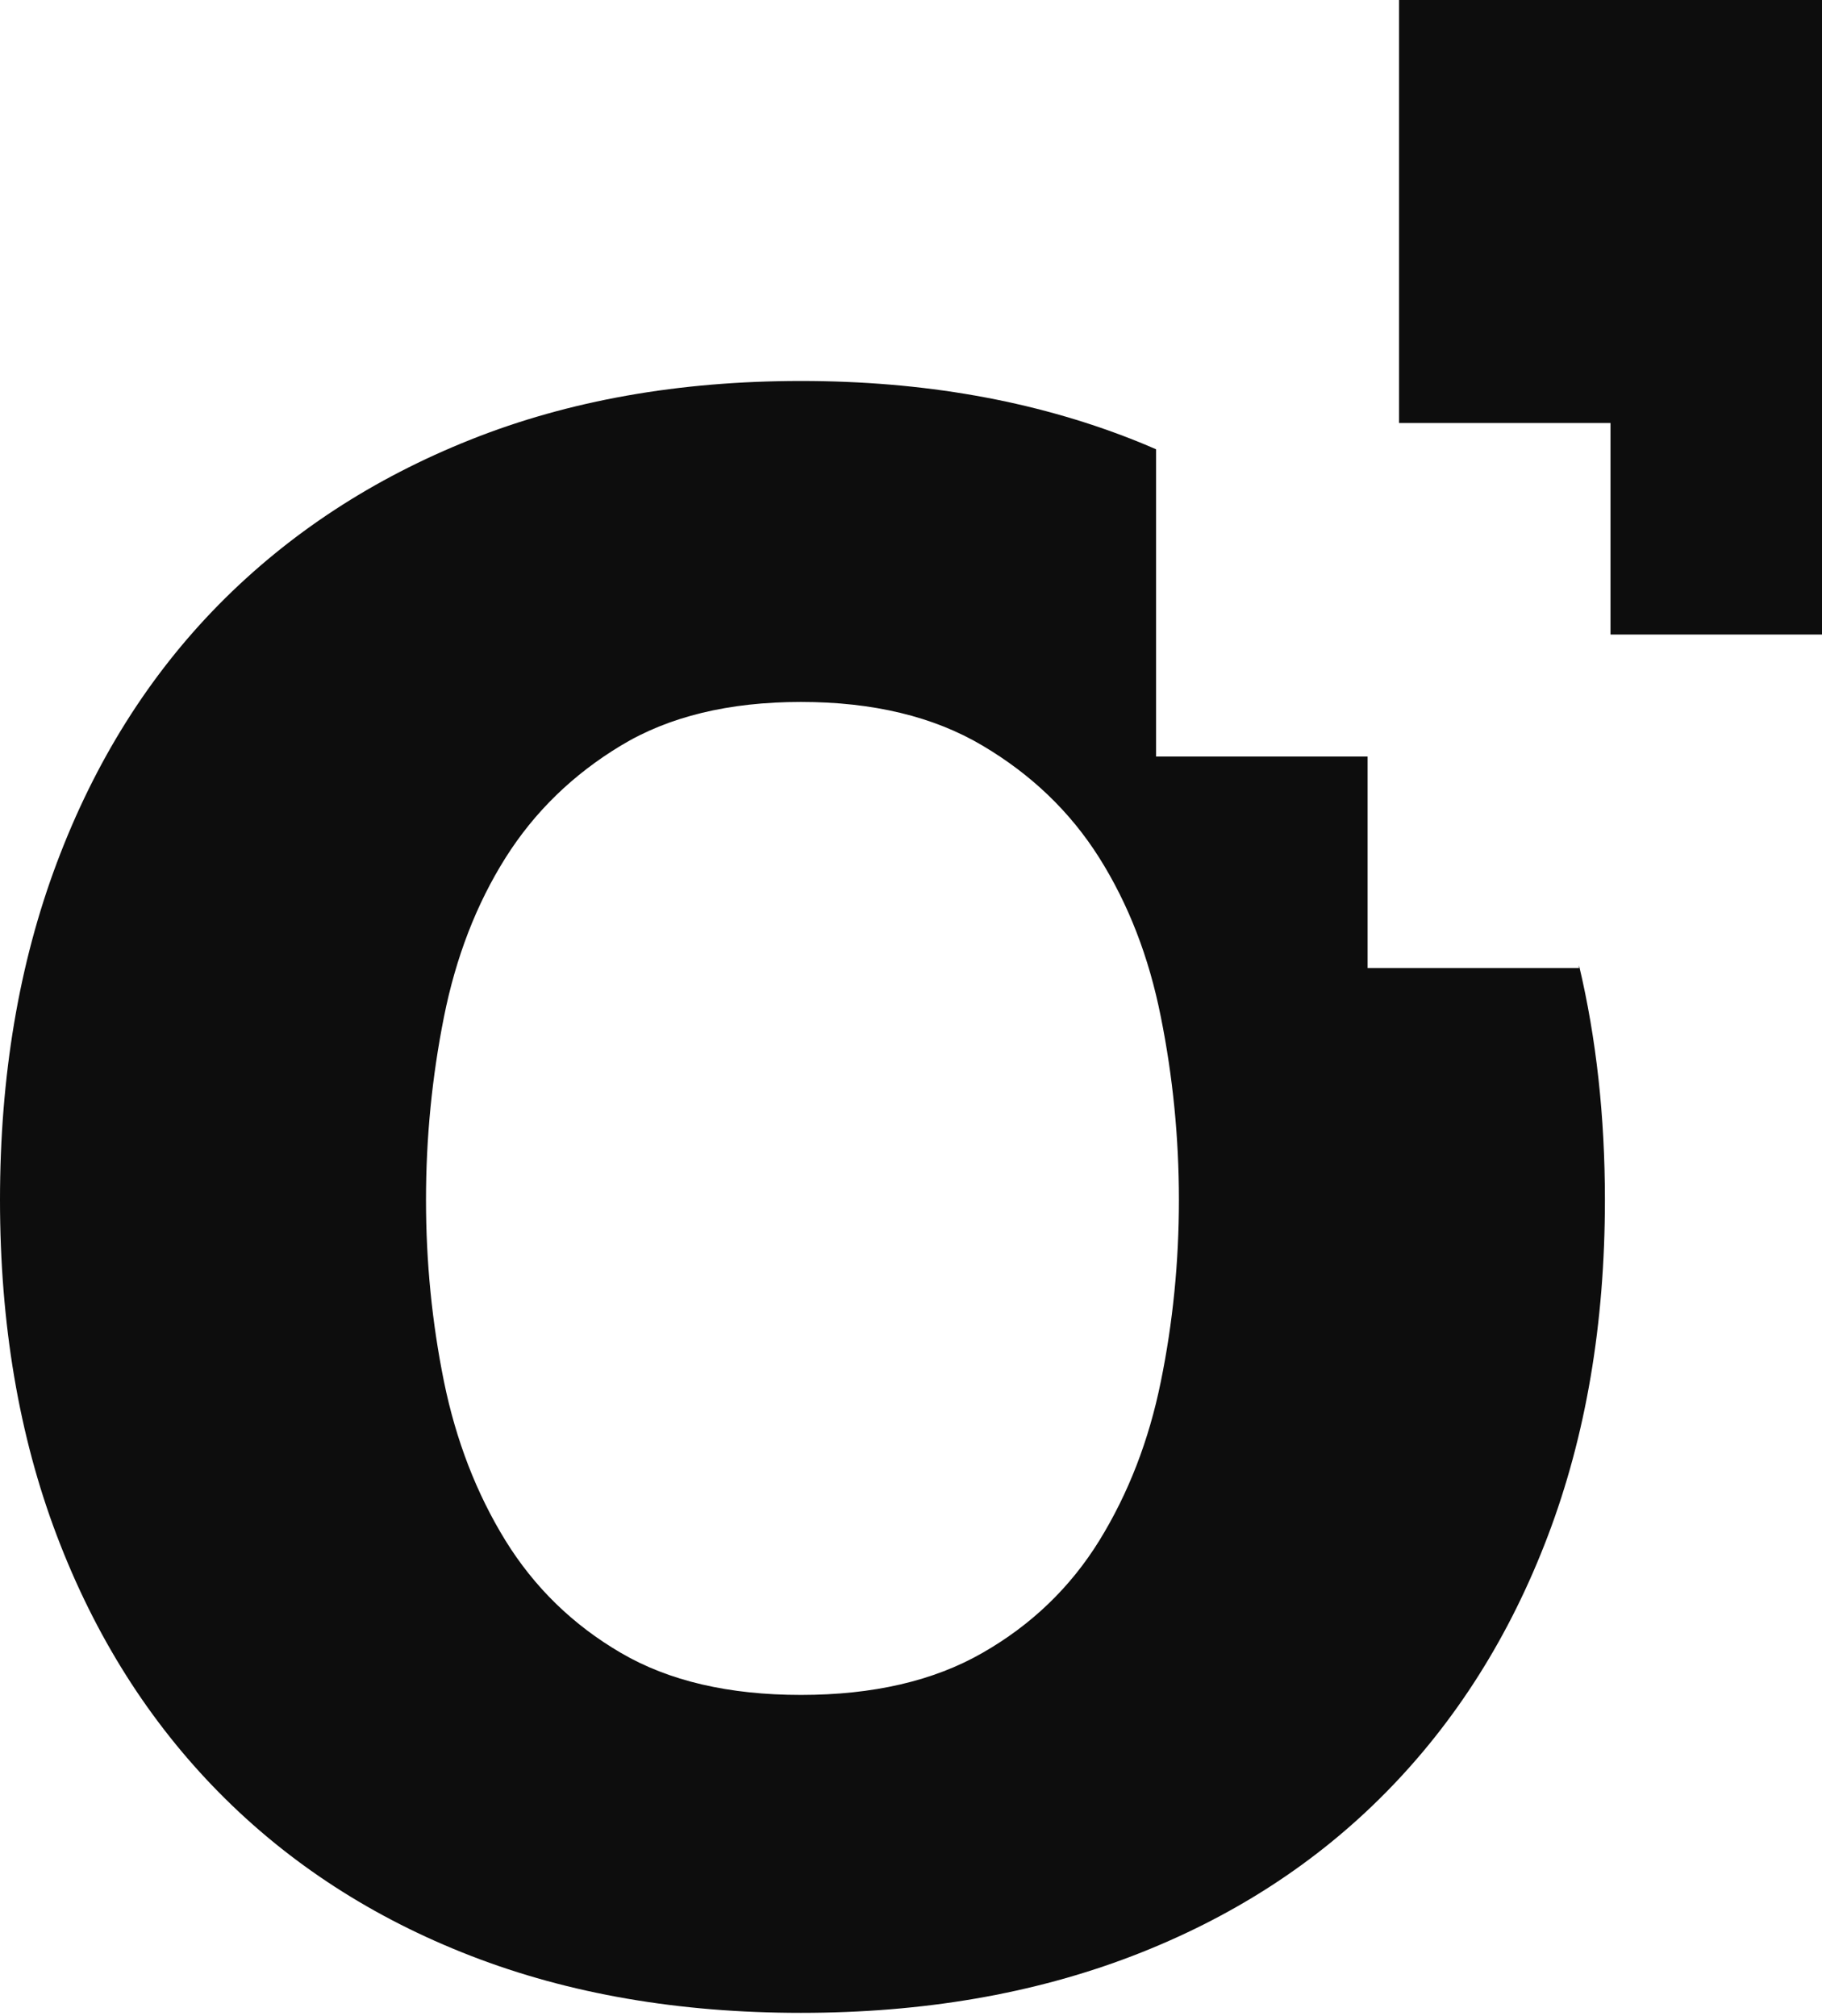 <?xml version="1.0" encoding="UTF-8"?> <svg xmlns="http://www.w3.org/2000/svg" width="47" height="52" viewBox="0 0 47 52" fill="none"><path d="M40.733 24.904V24.97H35.278V19.514H29.822V11.589C29.621 11.5 29.419 11.417 29.213 11.336C26.657 10.33 23.806 9.827 20.661 9.827C17.517 9.827 14.677 10.33 12.15 11.336C9.621 12.342 7.453 13.762 5.648 15.591C3.843 17.424 2.449 19.641 1.469 22.248C0.489 24.852 0 27.755 0 30.951C0 34.148 0.489 37.039 1.469 39.618C2.449 42.199 3.843 44.404 5.648 46.235C7.453 48.066 9.621 49.471 12.15 50.451C14.677 51.431 17.514 51.92 20.661 51.92C23.809 51.92 26.657 51.431 29.213 50.451C31.765 49.471 33.944 48.066 35.749 46.235C37.554 44.404 38.948 42.199 39.928 39.618C40.908 37.039 41.4 34.151 41.4 30.951C41.4 28.801 41.179 26.786 40.733 24.904ZM29.945 35.634C29.638 37.154 29.106 38.523 28.359 39.736C27.611 40.946 26.605 41.914 25.341 42.636C24.079 43.36 22.518 43.719 20.661 43.719C18.804 43.719 17.255 43.36 16.019 42.636C14.78 41.914 13.786 40.946 13.038 39.736C12.291 38.523 11.762 37.154 11.452 35.634C11.144 34.113 10.989 32.552 10.989 30.951C10.989 29.35 11.144 27.778 11.452 26.232C11.762 24.682 12.291 23.317 13.038 22.13C13.786 20.943 14.78 19.977 16.019 19.23C17.255 18.482 18.804 18.106 20.661 18.106C22.518 18.106 24.079 18.482 25.341 19.23C26.605 19.977 27.611 20.943 28.359 22.13C29.106 23.317 29.638 24.682 29.945 26.232C30.256 27.778 30.411 29.353 30.411 30.951C30.411 32.55 30.256 34.113 29.945 35.634Z" fill="#0D0D0D"></path><path d="M47 0V16.367H41.544V10.911H36.089V0H47Z" fill="#0D0D0D"></path></svg> 